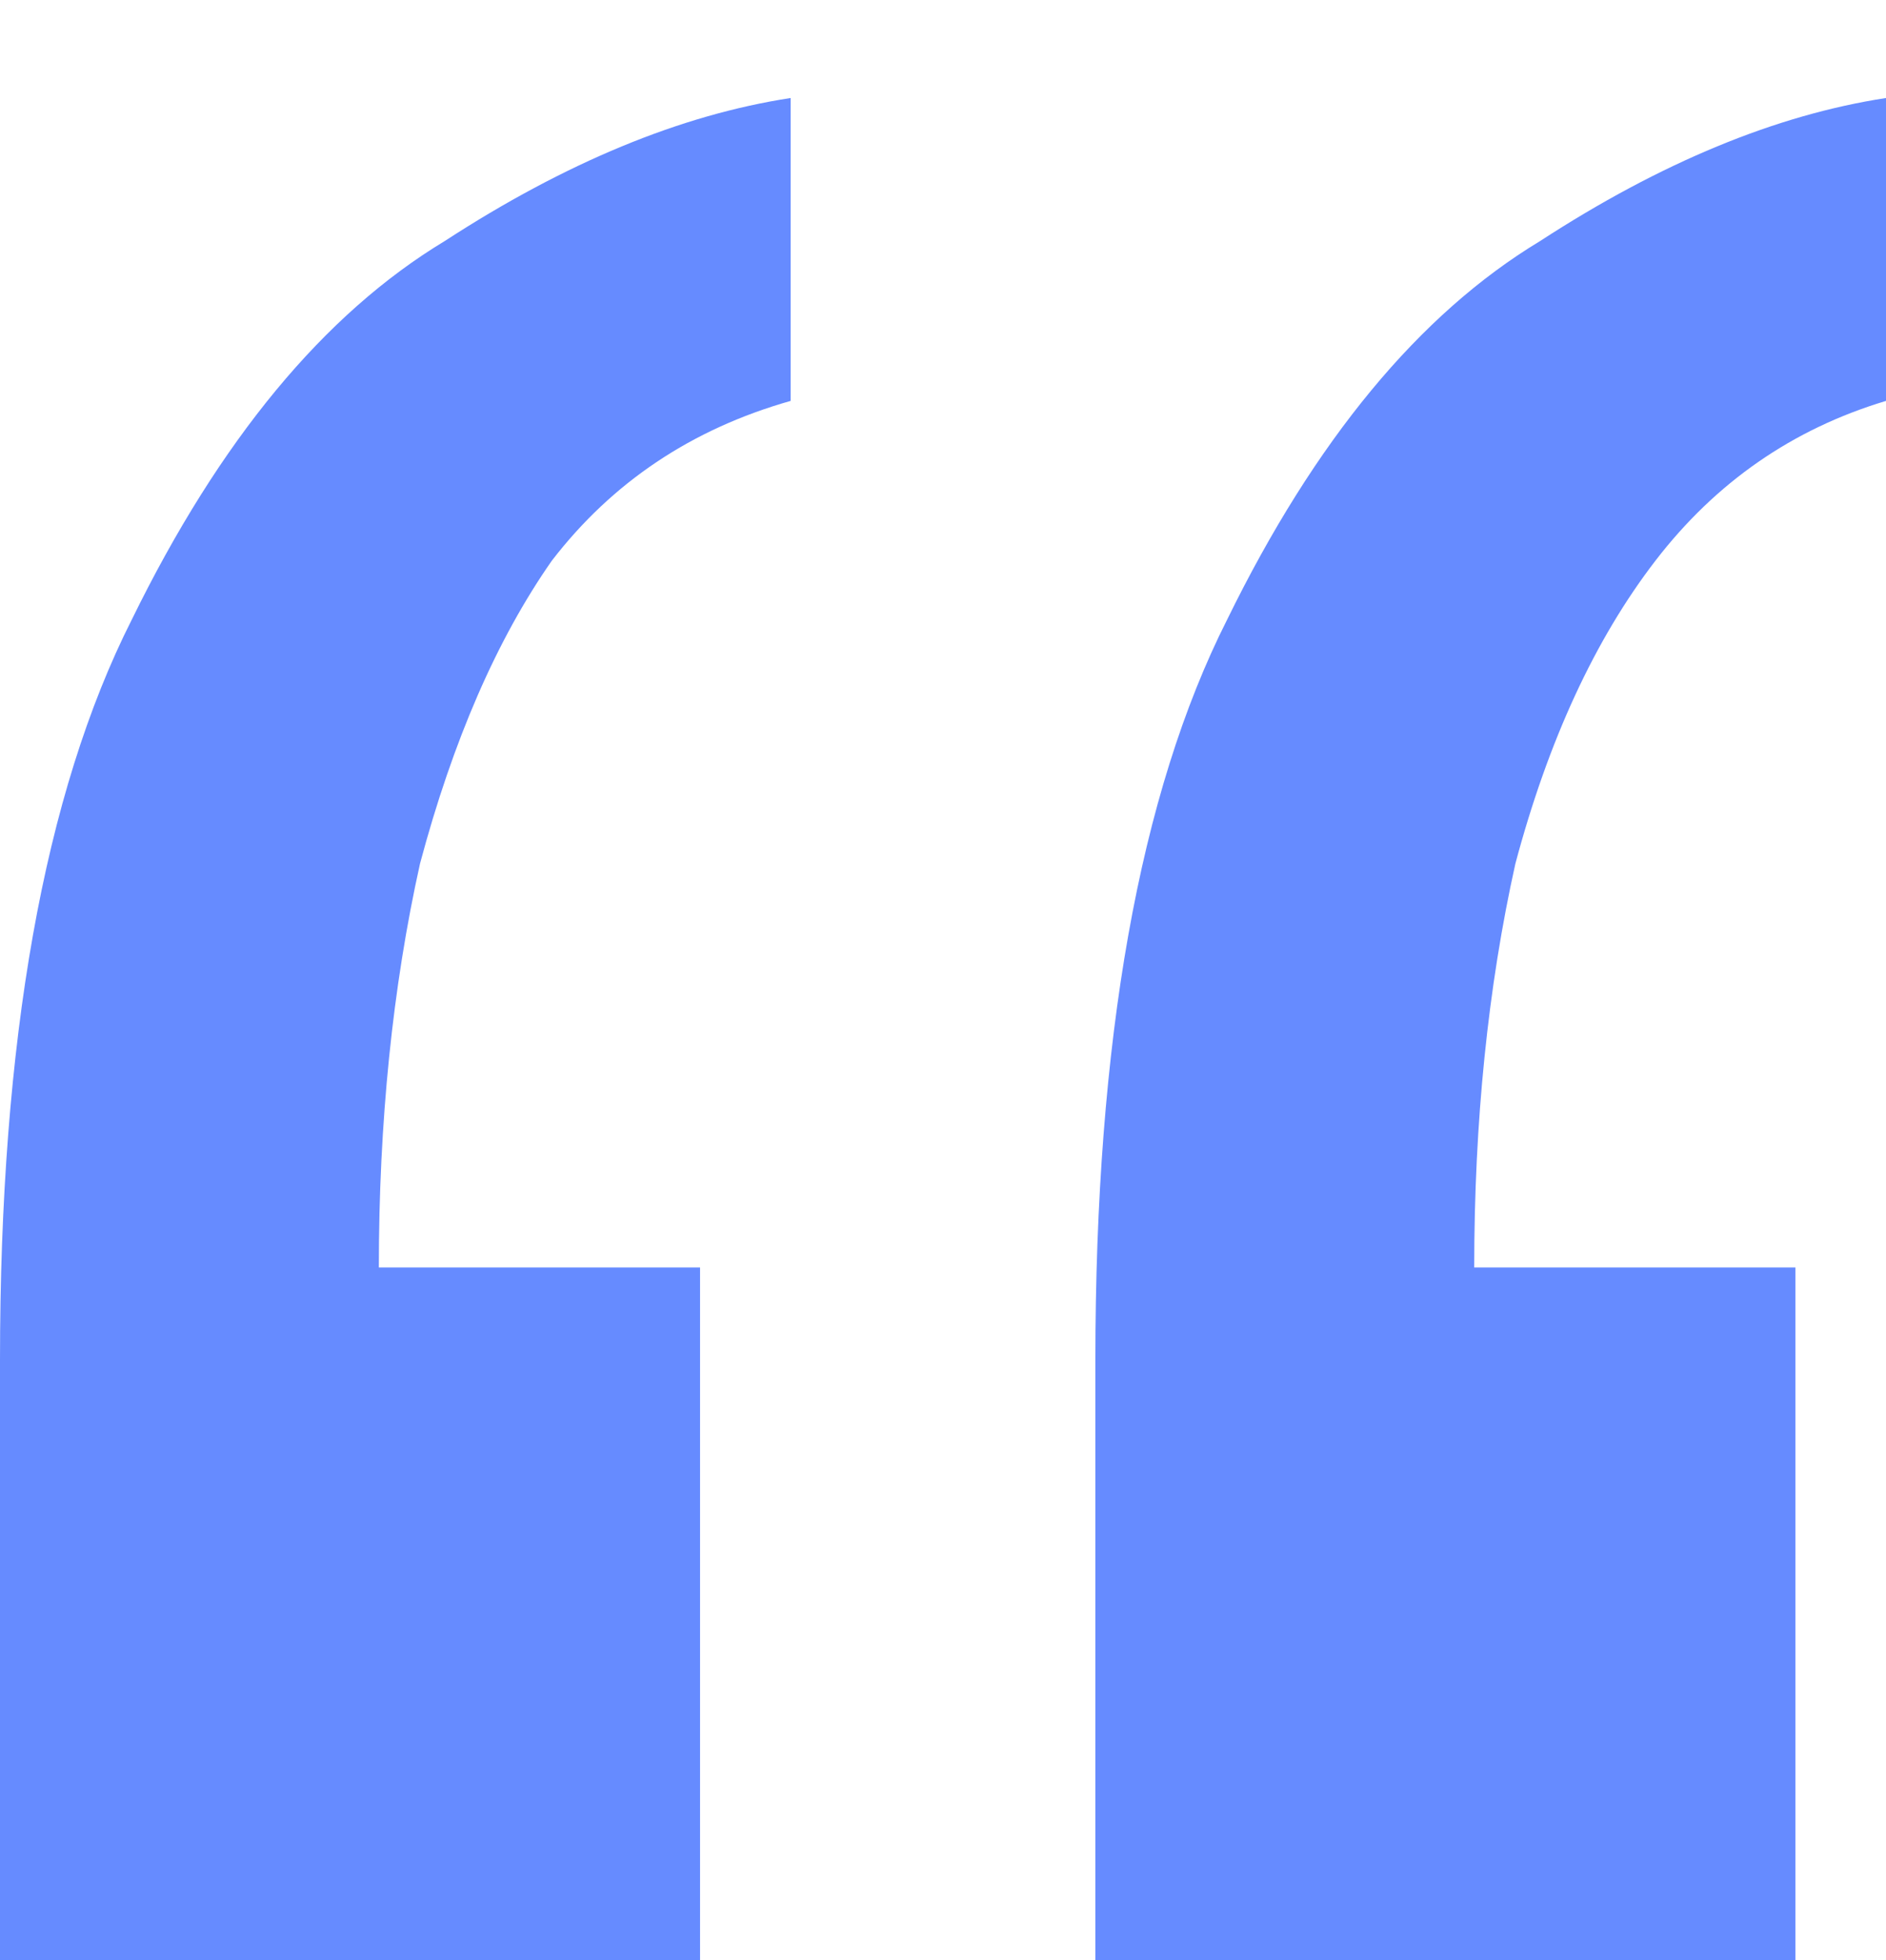 <svg width="77" height="80" viewBox="0 0 77 80" fill="none" xmlns="http://www.w3.org/2000/svg">
<g clip-path="url(#clip0_12_2)">
<g filter="url(#filter0_d_12_2)">
<path d="M77 0V12.361C73.189 13.505 70.051 15.68 67.585 18.884C65.119 22.089 63.214 26.209 61.869 31.245C60.748 36.28 60.188 41.774 60.188 47.725H73.301V80H44.721V51.502C44.721 38.455 46.514 28.383 50.1 21.288C53.687 13.963 57.946 8.813 62.878 5.837C67.809 2.632 72.517 0.687 77 0ZM32.279 0V12.361C28.244 13.505 24.994 15.68 22.528 18.884C20.287 22.089 18.494 26.209 17.148 31.245C16.028 36.28 15.467 41.774 15.467 47.725H28.581V80H0V51.502C0 38.455 1.793 28.383 5.38 21.288C8.967 13.963 13.226 8.813 18.157 5.837C23.089 2.632 27.796 0.687 32.279 0Z" fill="#668BFF"/>
</g>
</g>
<defs>
<filter id="filter0_d_12_2" x="-4" y="0" width="85" height="88" filterUnits="userSpaceOnUse" color-interpolation-filters="sRGB">
<feFlood flood-opacity="0" result="BackgroundImageFix"/>
<feColorMatrix in="SourceAlpha" type="matrix" values="0 0 0 0 0 0 0 0 0 0 0 0 0 0 0 0 0 0 127 0" result="hardAlpha"/>
<feOffset dy="4"/>
<feGaussianBlur stdDeviation="2"/>
<feComposite in2="hardAlpha" operator="out"/>
<feColorMatrix type="matrix" values="0 0 0 0 0 0 0 0 0 0 0 0 0 0 0 0 0 0 0.25 0"/>
<feBlend mode="normal" in2="BackgroundImageFix" result="effect1_dropShadow_12_2"/>
<feBlend mode="normal" in="SourceGraphic" in2="effect1_dropShadow_12_2" result="shape"/>
</filter>
<clipPath id="clip0_12_2">
<rect width="77" height="80" fill="white"/>
</clipPath>
</defs>
</svg>
